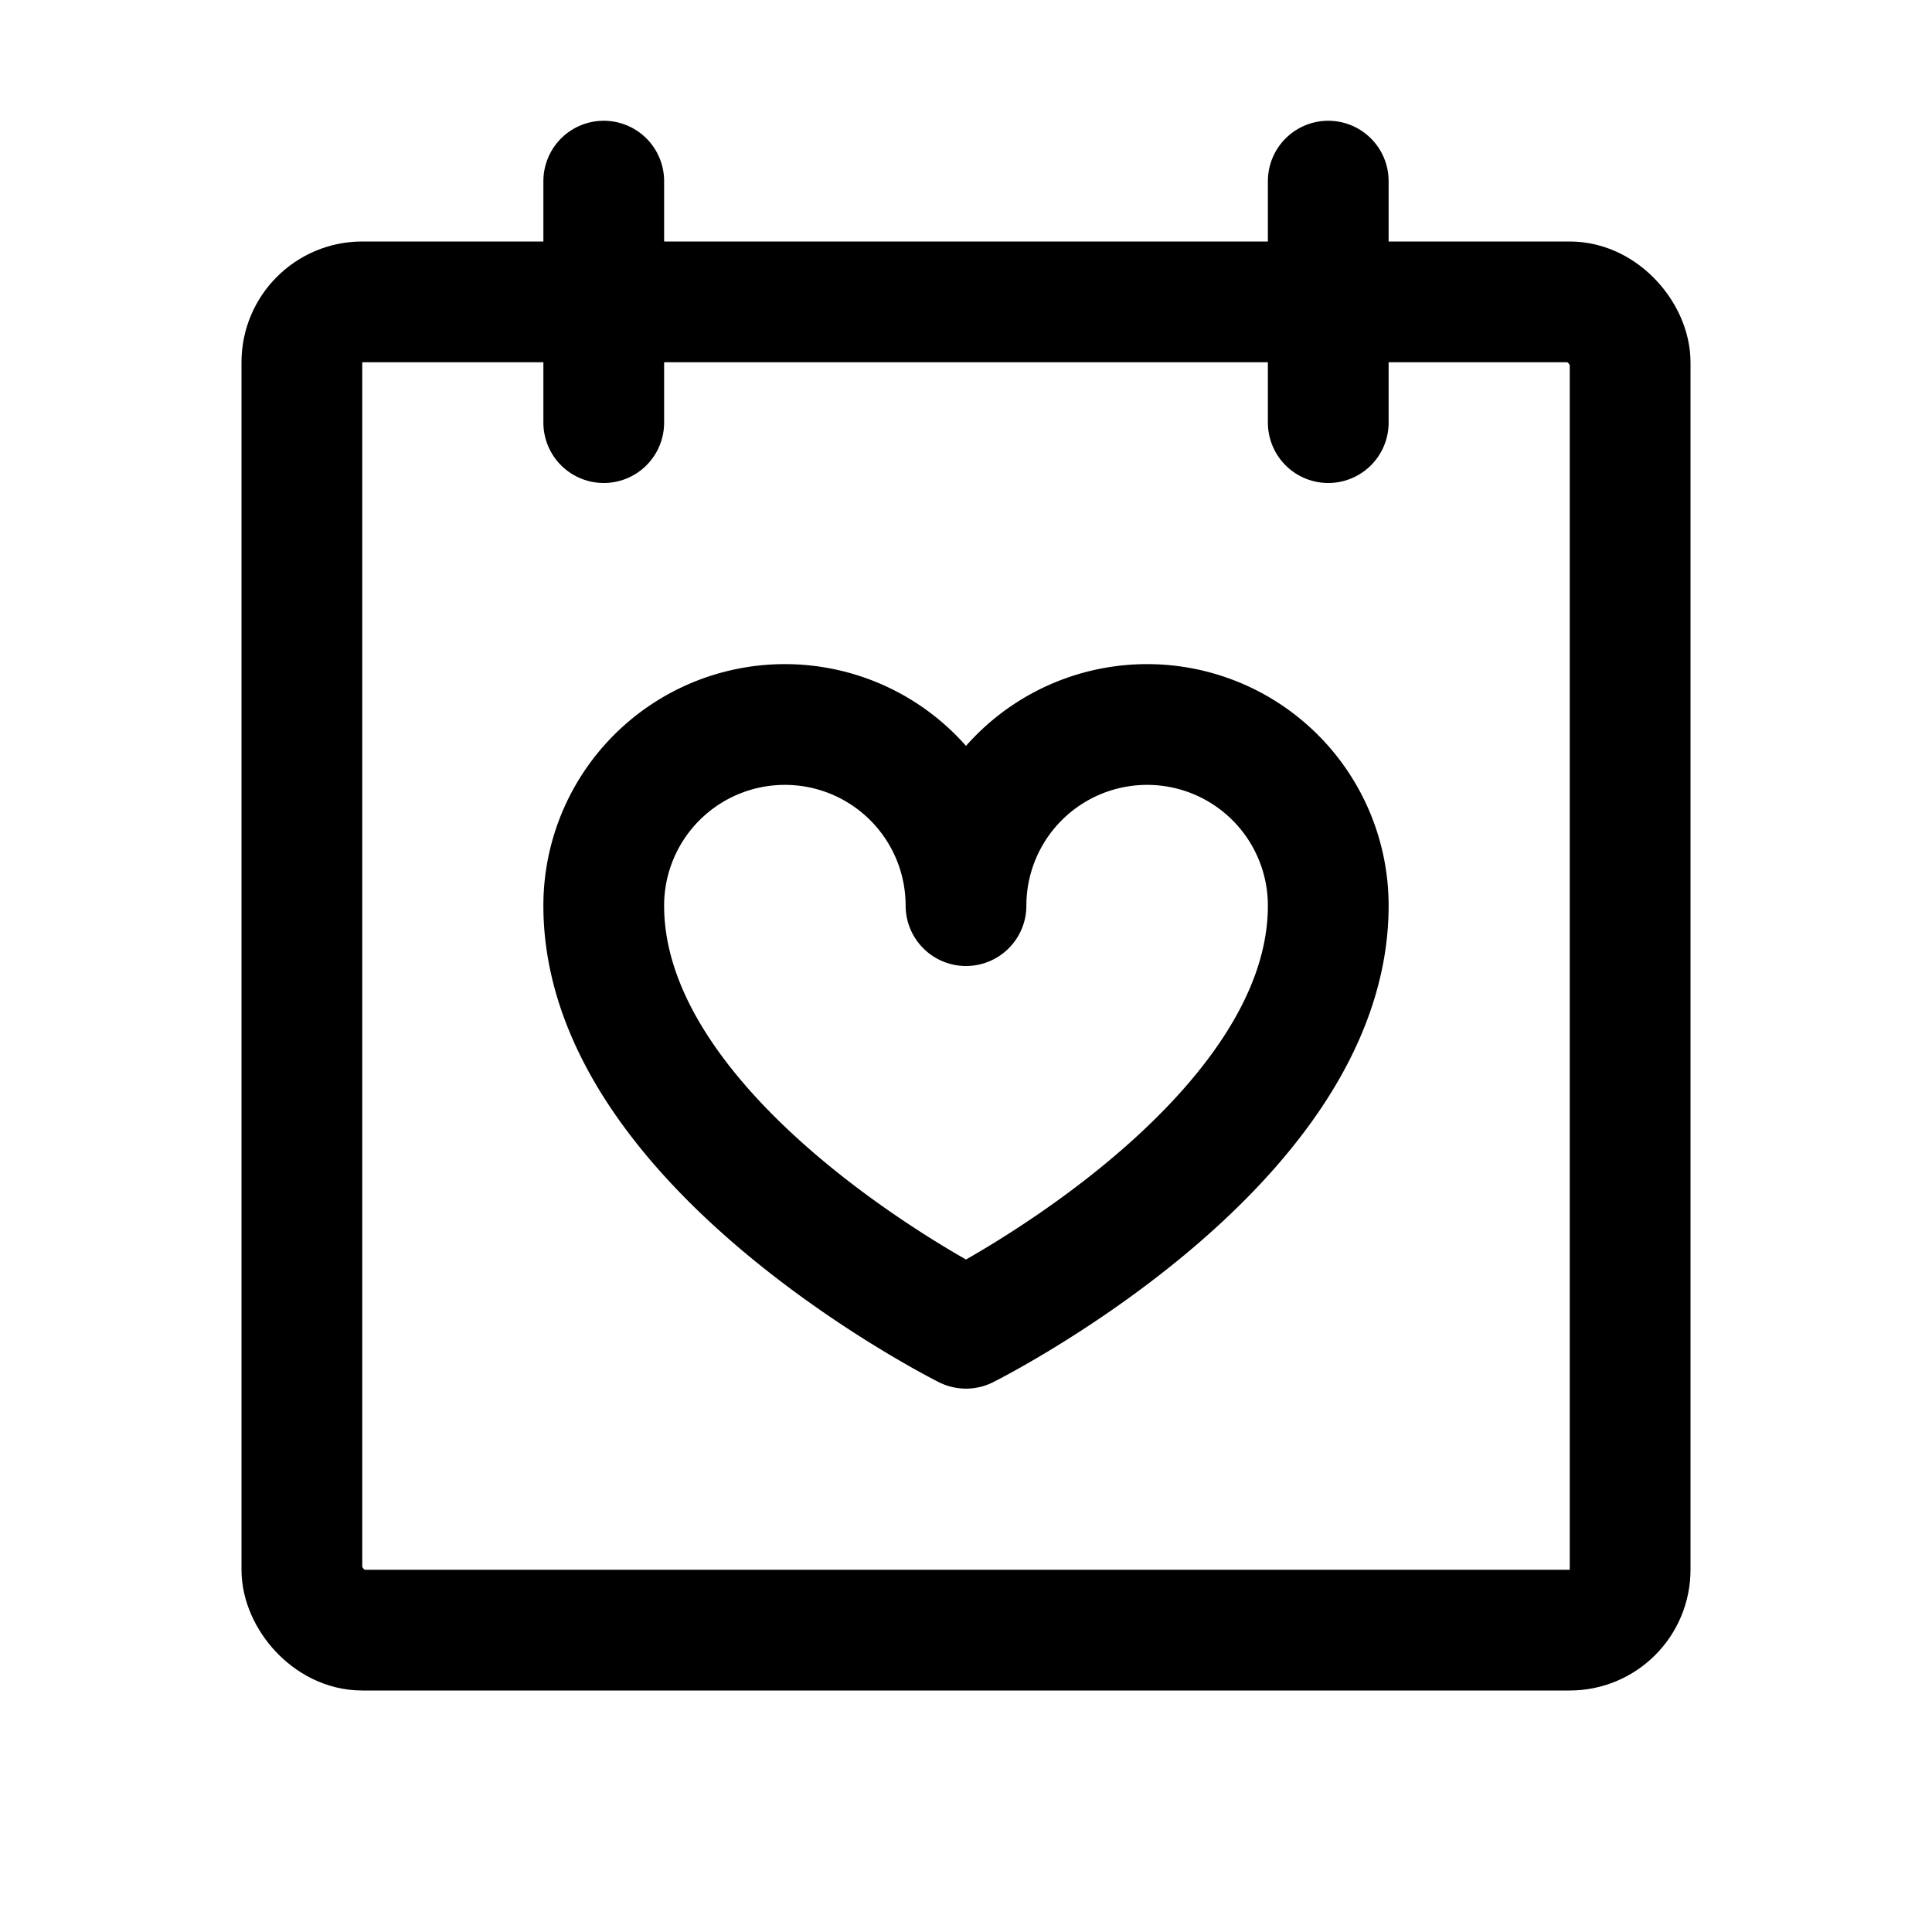 <svg xmlns="http://www.w3.org/2000/svg" viewBox="0 0 256 256"><rect width="256" height="256" fill="none"/><rect x="40" y="40" width="176" height="176" rx="8" fill="none" stroke="currentColor" stroke-linecap="round" stroke-linejoin="round" stroke-width="16"/><line x1="176" y1="24" x2="176" y2="56" fill="none" stroke="currentColor" stroke-linecap="round" stroke-linejoin="round" stroke-width="16"/><line x1="80" y1="24" x2="80" y2="56" fill="none" stroke="currentColor" stroke-linecap="round" stroke-linejoin="round" stroke-width="16"/><path d="M128,120a24,24,0,0,1,48,0c0,32-48,56-48,56s-48-24-48-56a24,24,0,0,1,48,0Z" fill="none" stroke="currentColor" stroke-linecap="round" stroke-linejoin="round" stroke-width="16"/></svg>